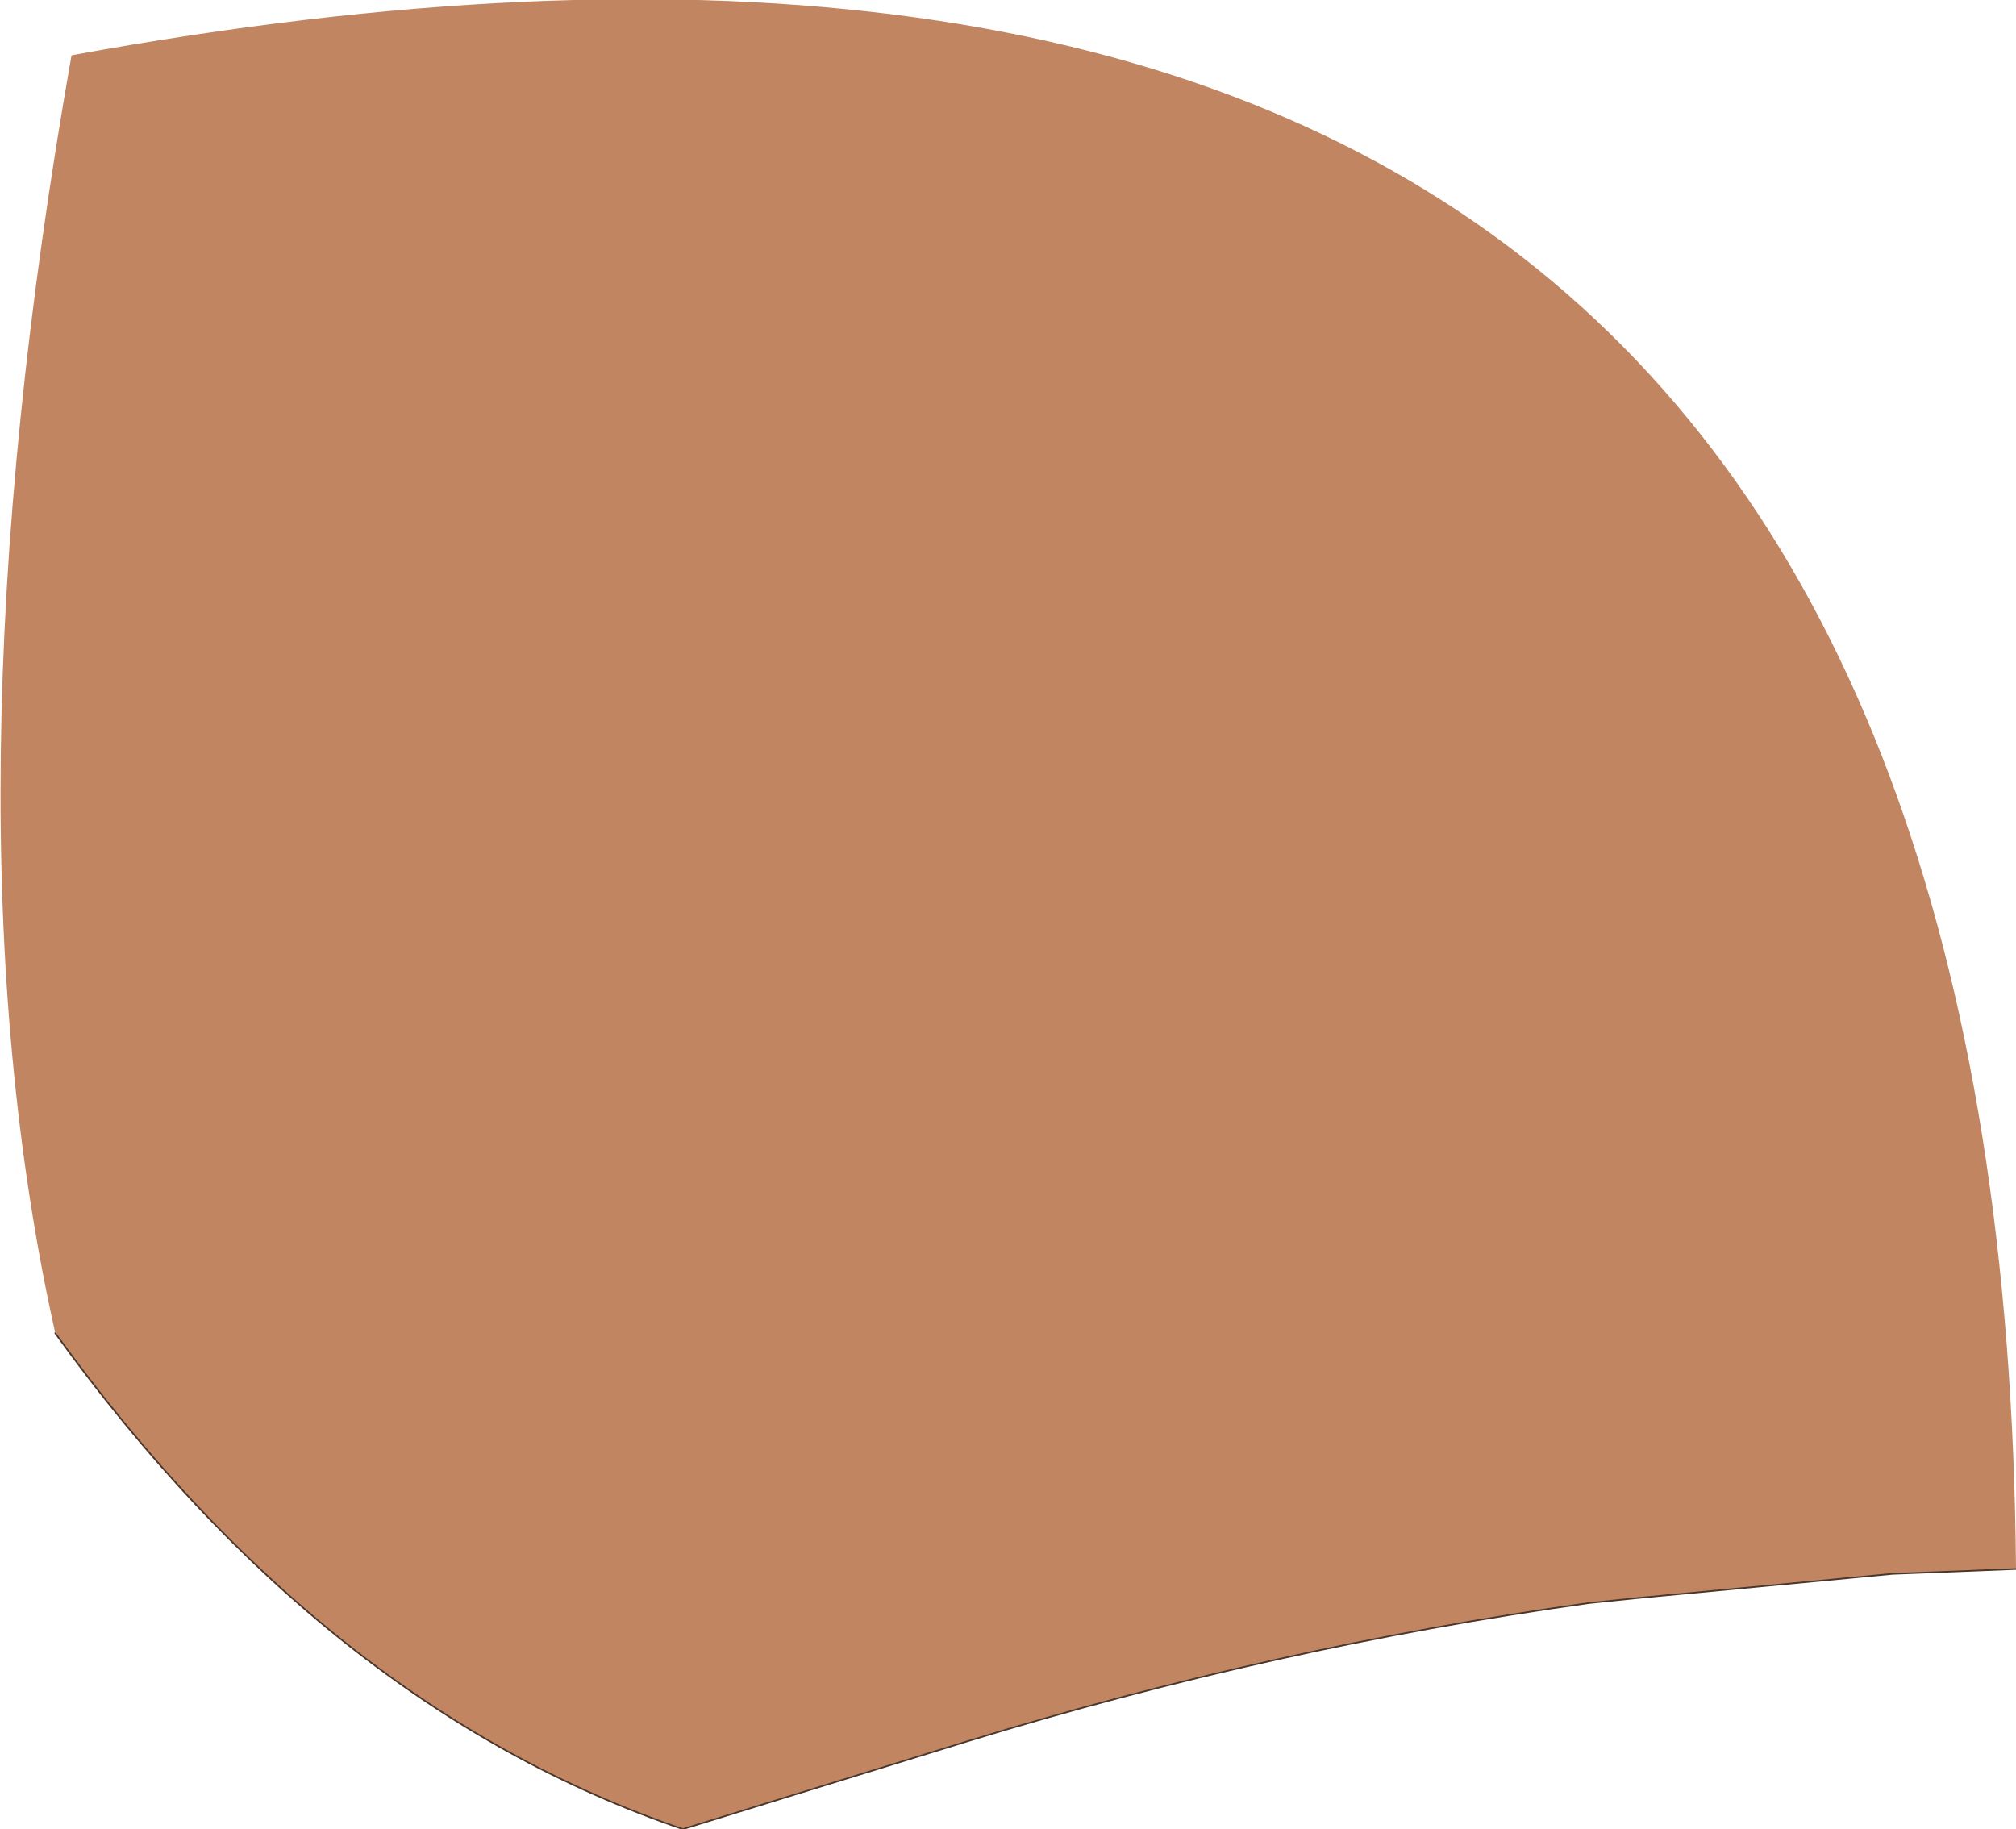 <?xml version="1.0" encoding="UTF-8" standalone="no"?>
<svg xmlns:xlink="http://www.w3.org/1999/xlink" height="56.25px" width="62.0px" xmlns="http://www.w3.org/2000/svg">
  <g transform="matrix(1.0, 0.0, 0.0, 1.0, 28.3, 49.1)">
    <path d="M33.7 -0.85 L31.2 -0.75 29.9 -0.7 22.0 0.05 20.55 0.2 Q10.9 1.55 1.45 4.45 L-7.3 7.15 Q-18.3 3.4 -26.6 -8.1 -30.2 -24.2 -26.1 -47.4 33.25 -58.25 33.7 -0.85" fill="#c18562" fill-rule="evenodd" stroke="none"/>
    <path d="M-26.6 -8.1 Q-18.3 3.4 -7.3 7.15 L1.45 4.45 Q10.9 1.55 20.55 0.2 L22.0 0.05 29.9 -0.7 31.2 -0.75 33.7 -0.85" fill="none" stroke="#49372c" stroke-linecap="round" stroke-linejoin="round" stroke-width="0.05"/>
  </g>
</svg>
